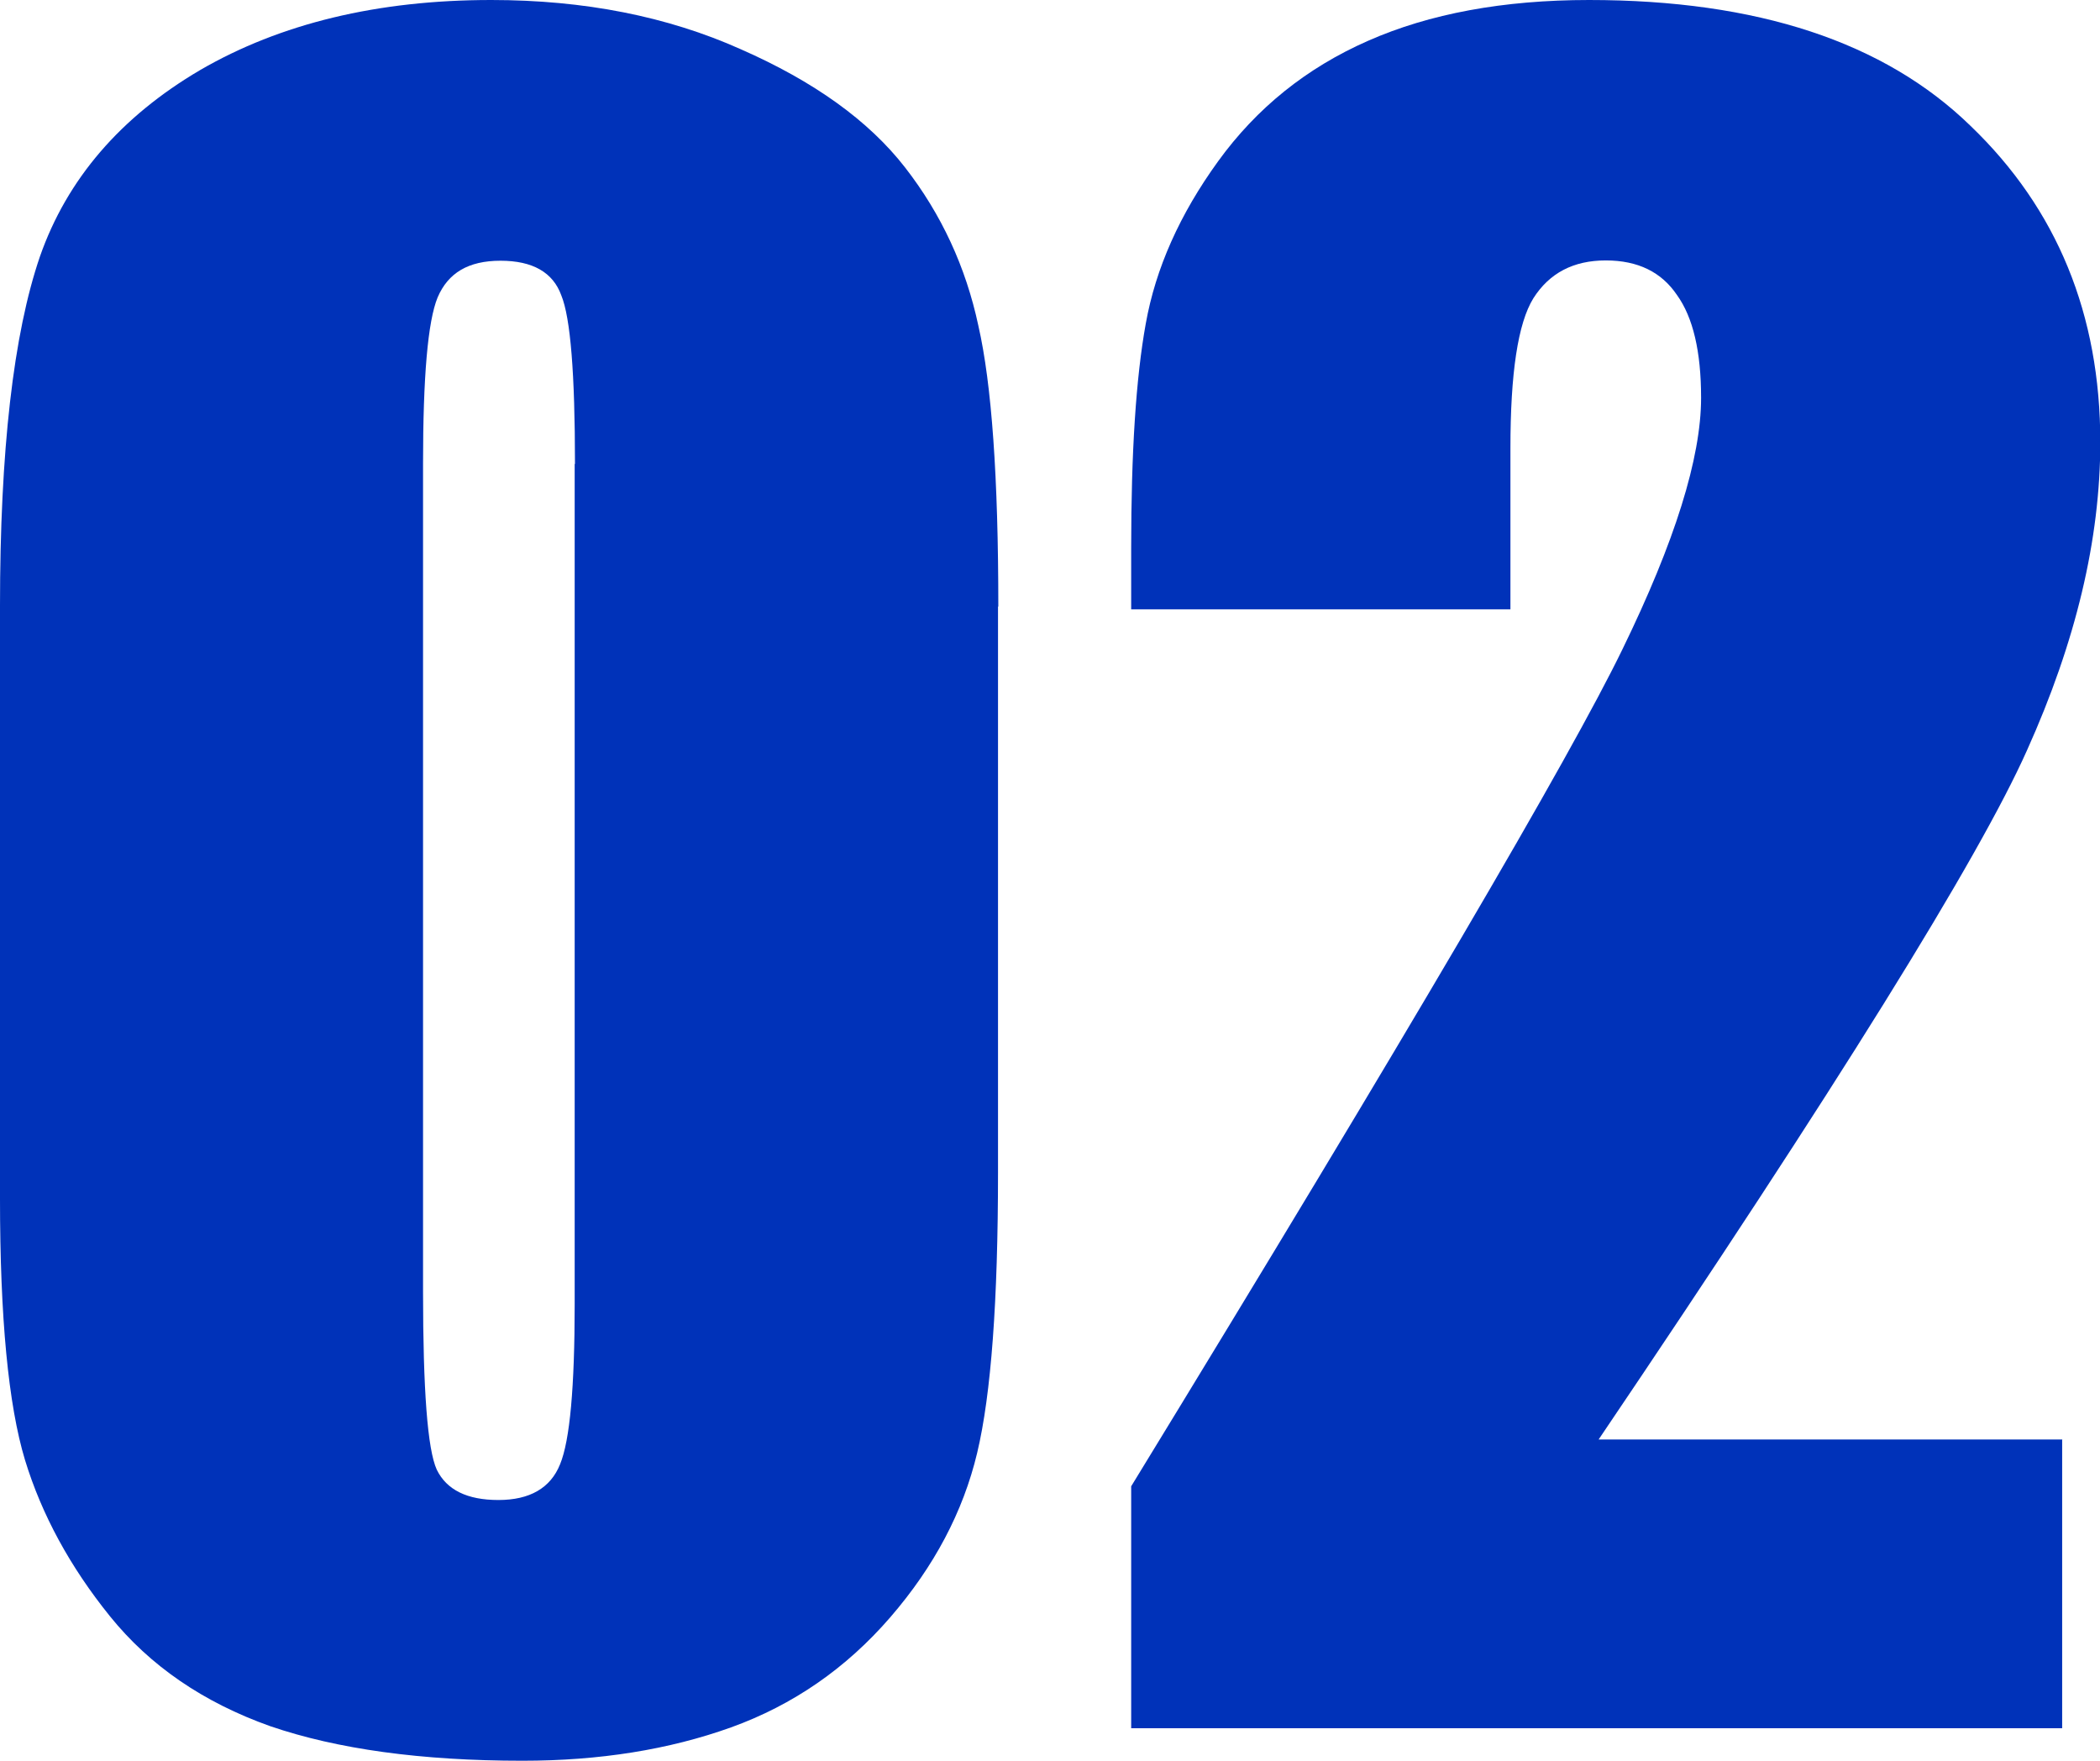 <?xml version="1.0" encoding="UTF-8"?><svg id="_レイヤー_2" xmlns="http://www.w3.org/2000/svg" viewBox="0 0 70.49 59.1"><defs><style>.cls-1{fill:#0032b9;}</style></defs><g id="_レイヤー_1-2"><path class="cls-1" d="M69.22,48.3v9.7h-31.25v-8.12c9.26-15.14,14.75-24.5,16.49-28.09,1.76-3.61,2.64-6.42,2.64-8.44,0-1.55-.27-2.7-.81-3.45-.52-.77-1.31-1.16-2.39-1.16s-1.89.42-2.43,1.27c-.52.84-.77,2.52-.77,5.03v5.41h-12.73v-2.07c0-3.19.16-5.7.49-7.52.33-1.85,1.14-3.67,2.43-5.45,1.29-1.78,2.96-3.13,5.03-4.04,2.06-.91,4.54-1.37,7.42-1.37,5.65,0,9.91,1.41,12.8,4.22,2.91,2.79,4.36,6.33,4.36,10.62,0,3.26-.82,6.7-2.46,10.34-1.62,3.63-6.41,11.34-14.38,23.13h15.57Z"/><path class="cls-1" d="M33.5,20.36v18.98c0,4.31-.23,7.45-.7,9.42-.47,1.97-1.44,3.81-2.92,5.52-1.48,1.71-3.26,2.94-5.34,3.69-2.09.75-4.42,1.12-7,1.12-3.4,0-6.22-.39-8.47-1.16-2.25-.8-4.04-2.03-5.38-3.69-1.34-1.66-2.29-3.41-2.85-5.24-.56-1.85-.84-4.78-.84-8.79v-19.86c0-5.23.45-9.14,1.34-11.74.91-2.6,2.71-4.69,5.38-6.26C9.41.79,12.67,0,16.49,0c3.12,0,5.91.55,8.37,1.65,2.46,1.08,4.3,2.4,5.52,3.97s2.04,3.34,2.46,5.31c.45,1.97.67,5.11.67,9.42ZM19.3,15.57c0-3.02-.15-4.91-.46-5.66-.28-.77-.96-1.16-2.04-1.16s-1.76.41-2.11,1.23c-.33.8-.49,2.66-.49,5.59v27.77c0,3.3.15,5.3.46,5.98.33.68,1.02,1.02,2.07,1.02s1.75-.4,2.07-1.2c.33-.8.49-2.59.49-5.38V15.57Z"/></g></svg>